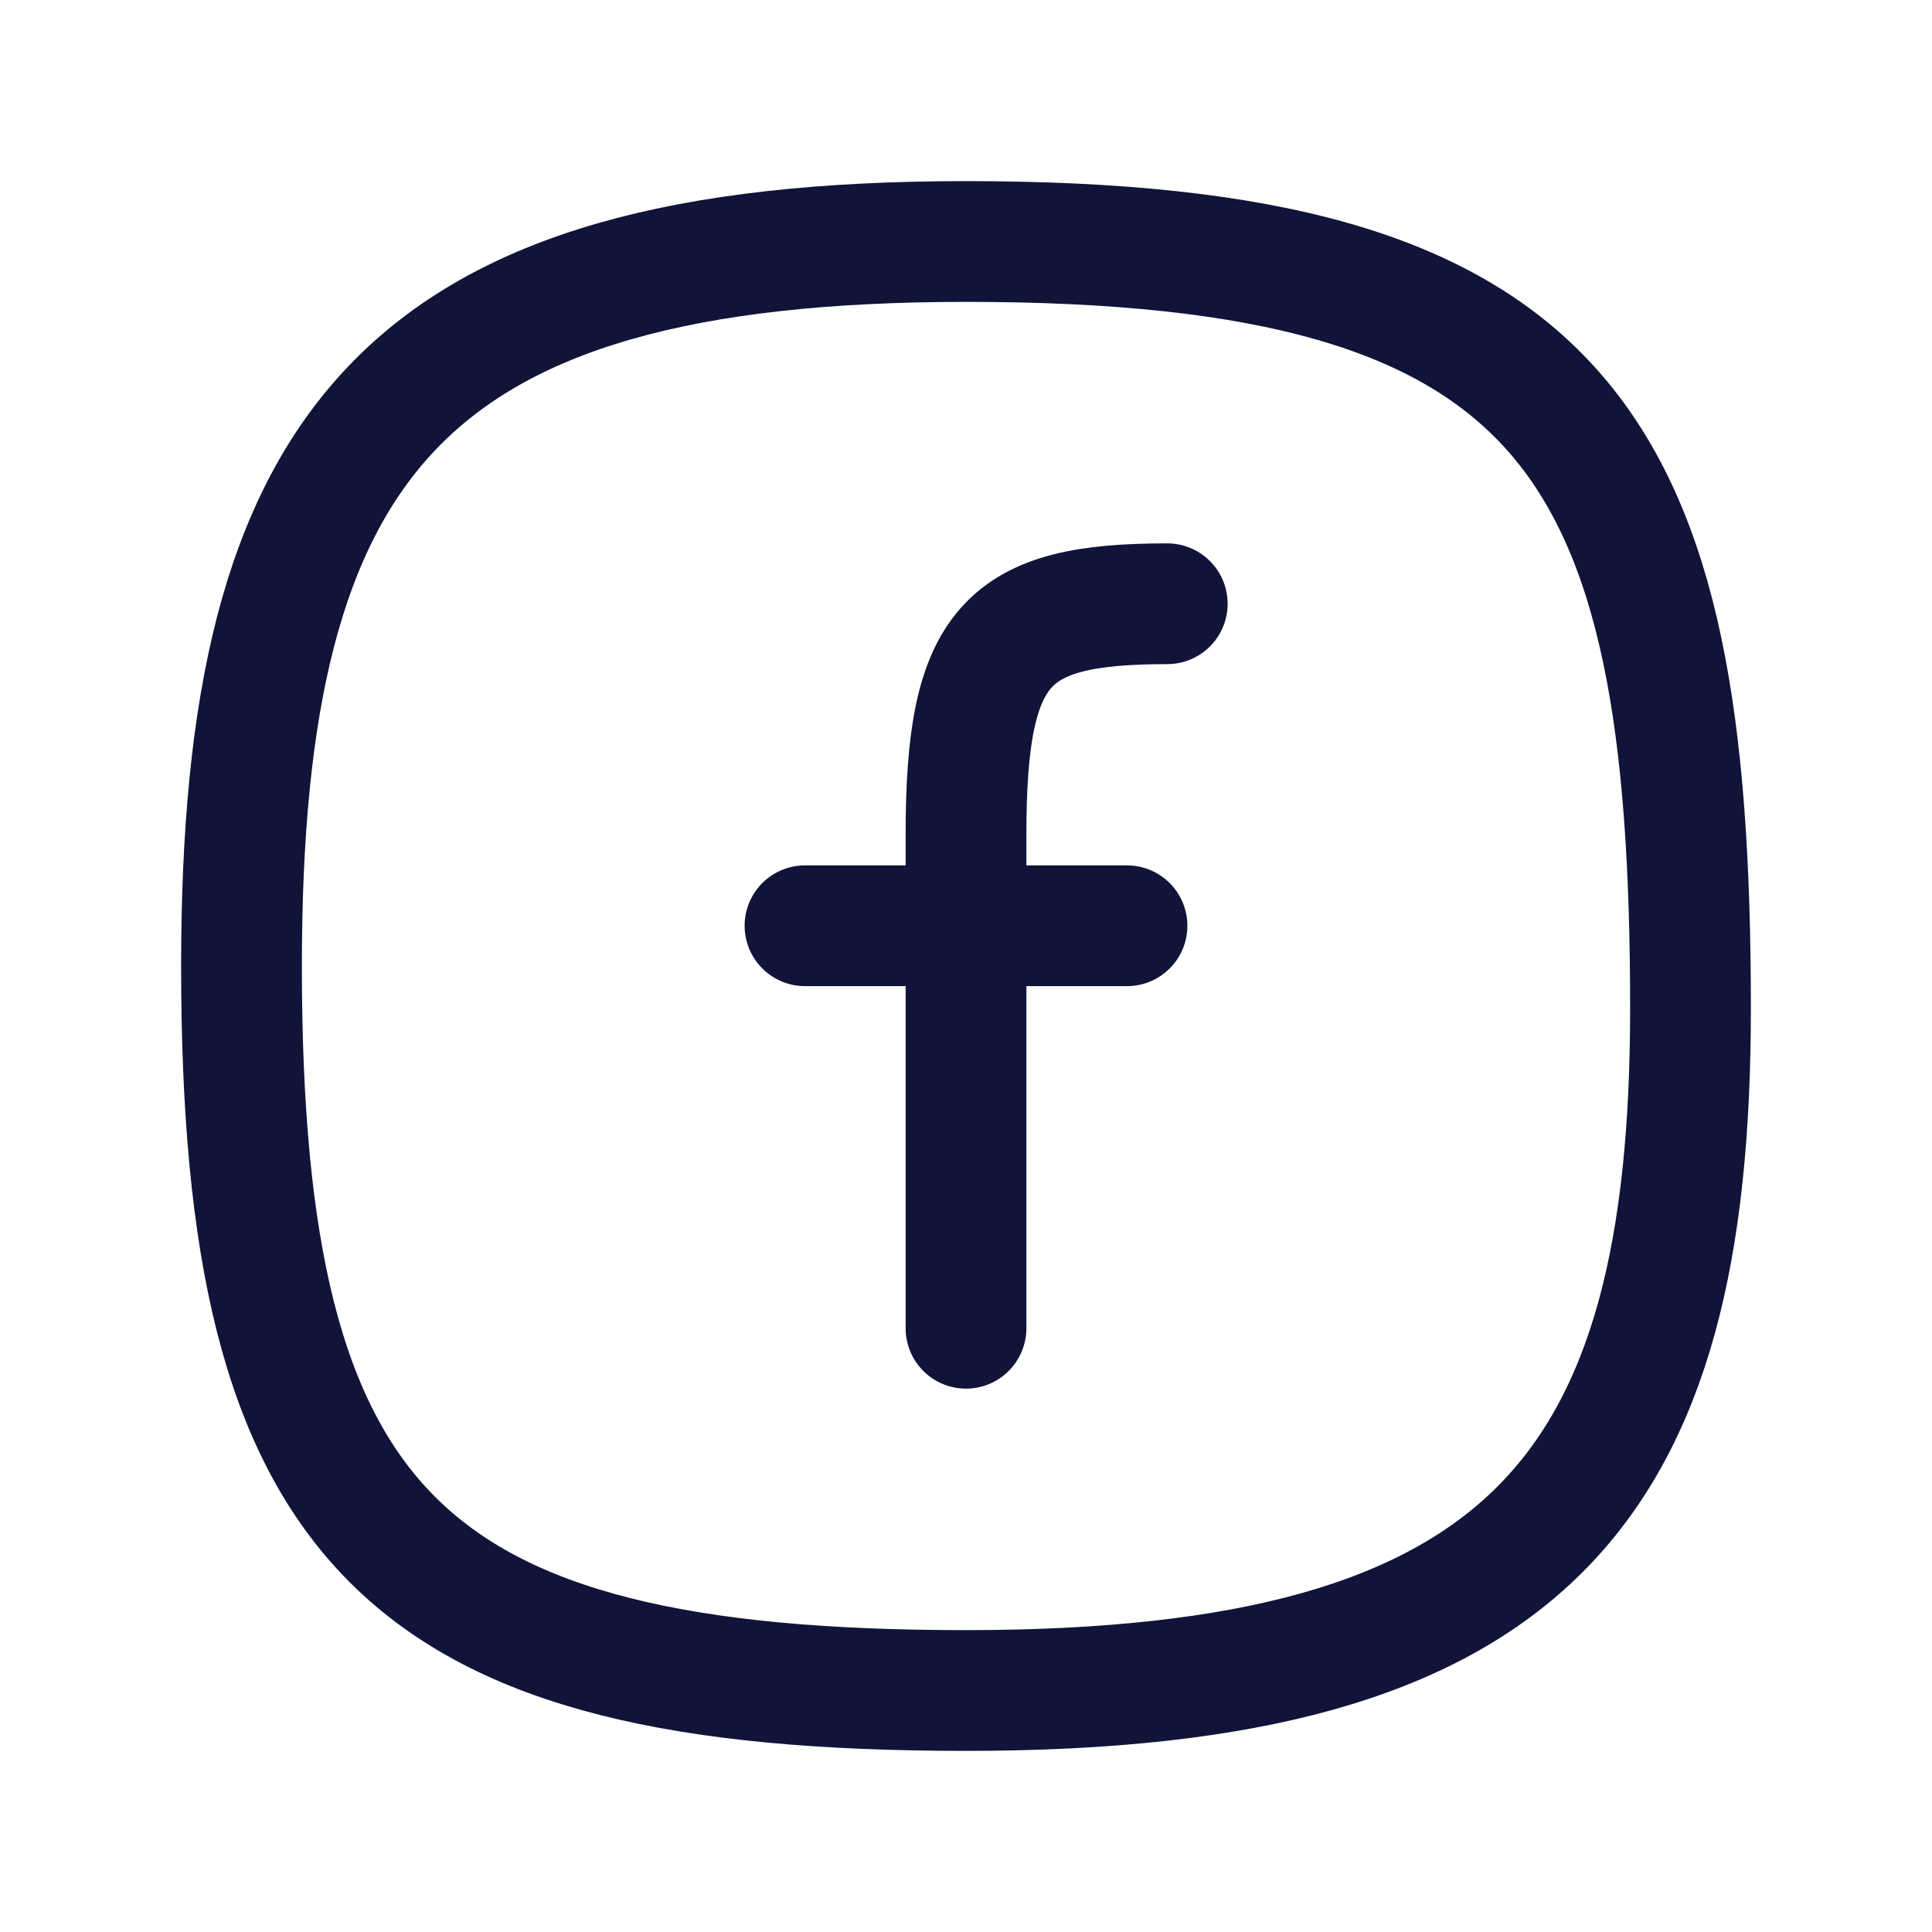 <?xml version="1.0" encoding="UTF-8"?>
<svg xmlns="http://www.w3.org/2000/svg" width="24" height="24" viewBox="0 0 24 24" fill="none">
  <path d="M21 12.529C21 18.5 19 21 12 21C5 21 3 19 3 12C3 5.5 5 3 12 3C19.5 3 21 5.5 21 12.529Z" stroke="#0F1438" stroke-width="1.5" stroke-linecap="round" stroke-linejoin="round"></path>
  <path d="M10 11.5H14" stroke="#0F1438" stroke-width="1.5" stroke-linecap="round" stroke-linejoin="round"></path>
  <path d="M12 16.5C12 16.5 12 12.739 12 10.37C12 8 12.5 7.5 14.5 7.5" stroke="#0F1438" stroke-width="1.5" stroke-linecap="round" stroke-linejoin="round"></path>
</svg>
